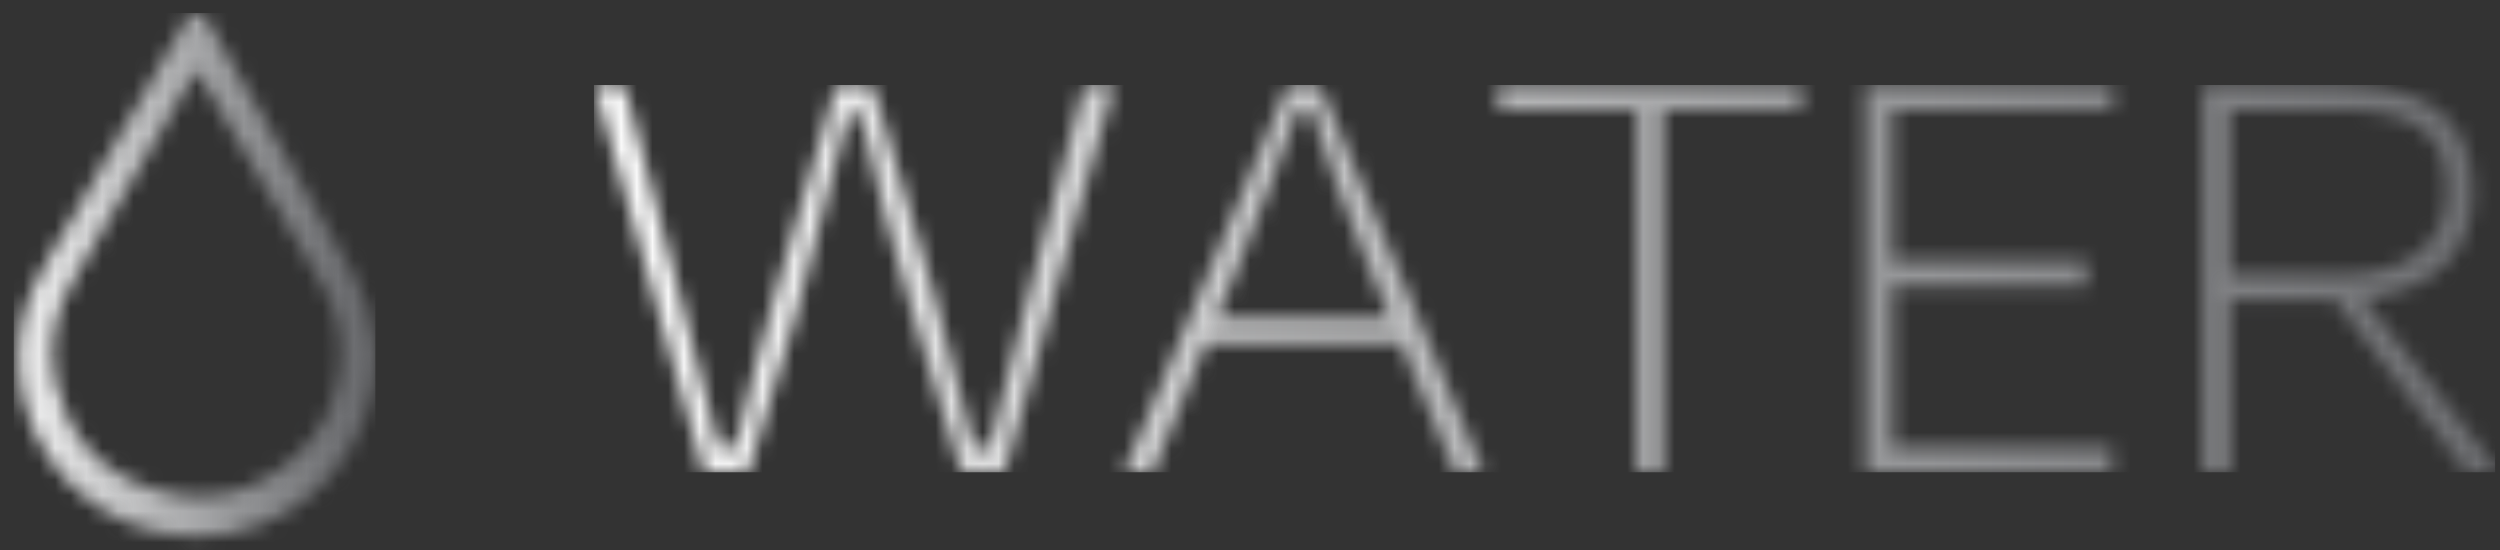 <svg width="159" height="35" viewBox="0 0 159 35" fill="none" xmlns="http://www.w3.org/2000/svg">
<rect x="0" y="0" width="159" height="35" fill="#333333" stroke="none"/>
<g clip-path="url(#clip0_92_214)">
<mask id="mask0_92_214" style="mask-type:luminance" maskUnits="userSpaceOnUse" x="37" y="5" width="122" height="26">
<path d="M68.965 5.407L65.56 18.175C64.622 21.624 63.716 25.16 62.93 28.433H61.948C61.13 24.941 60.267 21.624 59.285 18.252L55.509 5.407H53.174L49.442 18.219C48.372 21.831 47.674 24.832 46.779 28.433H45.71C44.848 25.029 43.986 21.624 43.08 18.175L39.719 5.407H37.787L44.76 30.038H47.598L50.675 19.856C51.657 16.407 53.098 10.908 53.96 7.252H54.735C55.477 10.787 56.994 16.407 58.019 19.812L61.141 30.038H63.891L70.864 5.407H68.976H68.965ZM78.623 17.226C80.02 13.898 81.58 9.718 82.562 7.001H83.381C84.166 9.543 85.76 13.898 87.157 17.226L88.433 20.26H77.357L78.634 17.226H78.623ZM81.897 5.407L71.475 30.038H73.319L76.724 21.788H89.077L92.526 30.038H94.37L83.948 5.407H81.897ZM95.287 5.407V7.012H104.072V30.038H105.796V7.001H114.581V5.396H95.287V5.407ZM118.64 5.407V30.038H134.322V28.433H120.364V18.219H132.718V16.615H120.364V7.001H134.366V5.396H118.64V5.407ZM141.841 6.968H148.858C153.987 6.968 155.591 8.812 155.591 12.184C155.591 15.556 153.005 17.477 148.901 17.477H141.841V6.968ZM140.117 5.407V30.038H141.841V19.038H148.487L156.857 30.038H158.701V29.59L150.287 18.961C154.925 18.546 157.304 15.96 157.304 12.228C157.304 8.168 155.013 5.418 149.054 5.418H140.106L140.117 5.407Z" fill="white"/>
</mask>
<g mask="url(#mask0_92_214)">
<path d="M158.712 5.408H37.776V30.038H158.712V5.408Z" fill="url(#paint0_linear_92_214)"/>
</g>
<mask id="mask1_92_214" style="mask-type:luminance" maskUnits="userSpaceOnUse" x="1" y="0" width="23" height="35">
<path d="M9.741 31.107C6.402 30.049 4.328 27.735 3.553 24.363C3.03 22.072 3.455 19.9 4.656 17.859C7.231 13.472 9.806 9.074 12.382 4.687C12.425 4.622 12.469 4.556 12.524 4.458C12.709 4.775 12.884 5.08 13.059 5.364C15.557 9.62 18.056 13.887 20.545 18.154C21.472 19.747 21.811 21.471 21.647 23.294C21.429 25.629 20.457 27.626 18.689 29.176C16.878 30.758 14.87 31.577 12.698 31.577C11.749 31.577 10.756 31.424 9.752 31.096M11.869 1.261C8.802 6.564 5.736 11.857 2.68 17.172C1.273 19.627 0.858 22.268 1.414 25.04C2.615 31.053 8.377 34.981 14.434 33.967C19.868 33.05 23.862 28.314 23.862 22.792C23.84 22.41 23.829 22.039 23.786 21.657C23.644 20.129 23.218 18.689 22.465 17.368C19.377 11.988 16.267 6.63 13.168 1.261C13.004 0.977 12.764 0.824 12.524 0.824C12.284 0.824 12.044 0.966 11.869 1.261Z" fill="white"/>
</mask>
<g mask="url(#mask1_92_214)">
<path d="M23.873 0.824H0.858V34.981H23.873V0.824Z" fill="url(#paint1_linear_92_214)"/>
</g>
</g>
<defs>
<linearGradient id="paint0_linear_92_214" x1="37.314" y1="16.959" x2="158.25" y2="16.959" gradientUnits="userSpaceOnUse">
<stop stop-color="#FEFEFE"/>
<stop offset="0.69" stop-color="#969799"/>
<stop offset="1" stop-color="#6D6E71"/>
</linearGradient>
<linearGradient id="paint1_linear_92_214" x1="-0.709" y1="16.781" x2="21.989" y2="16.781" gradientUnits="userSpaceOnUse">
<stop stop-color="#FEFEFE"/>
<stop offset="0.69" stop-color="#969799"/>
<stop offset="1" stop-color="#6D6E71"/>
</linearGradient>
<clipPath id="clip0_92_214">
<rect width="157.843" height="34.157" fill="white" transform="translate(0.858 0.824)"/>
</clipPath>
</defs>
</svg>
